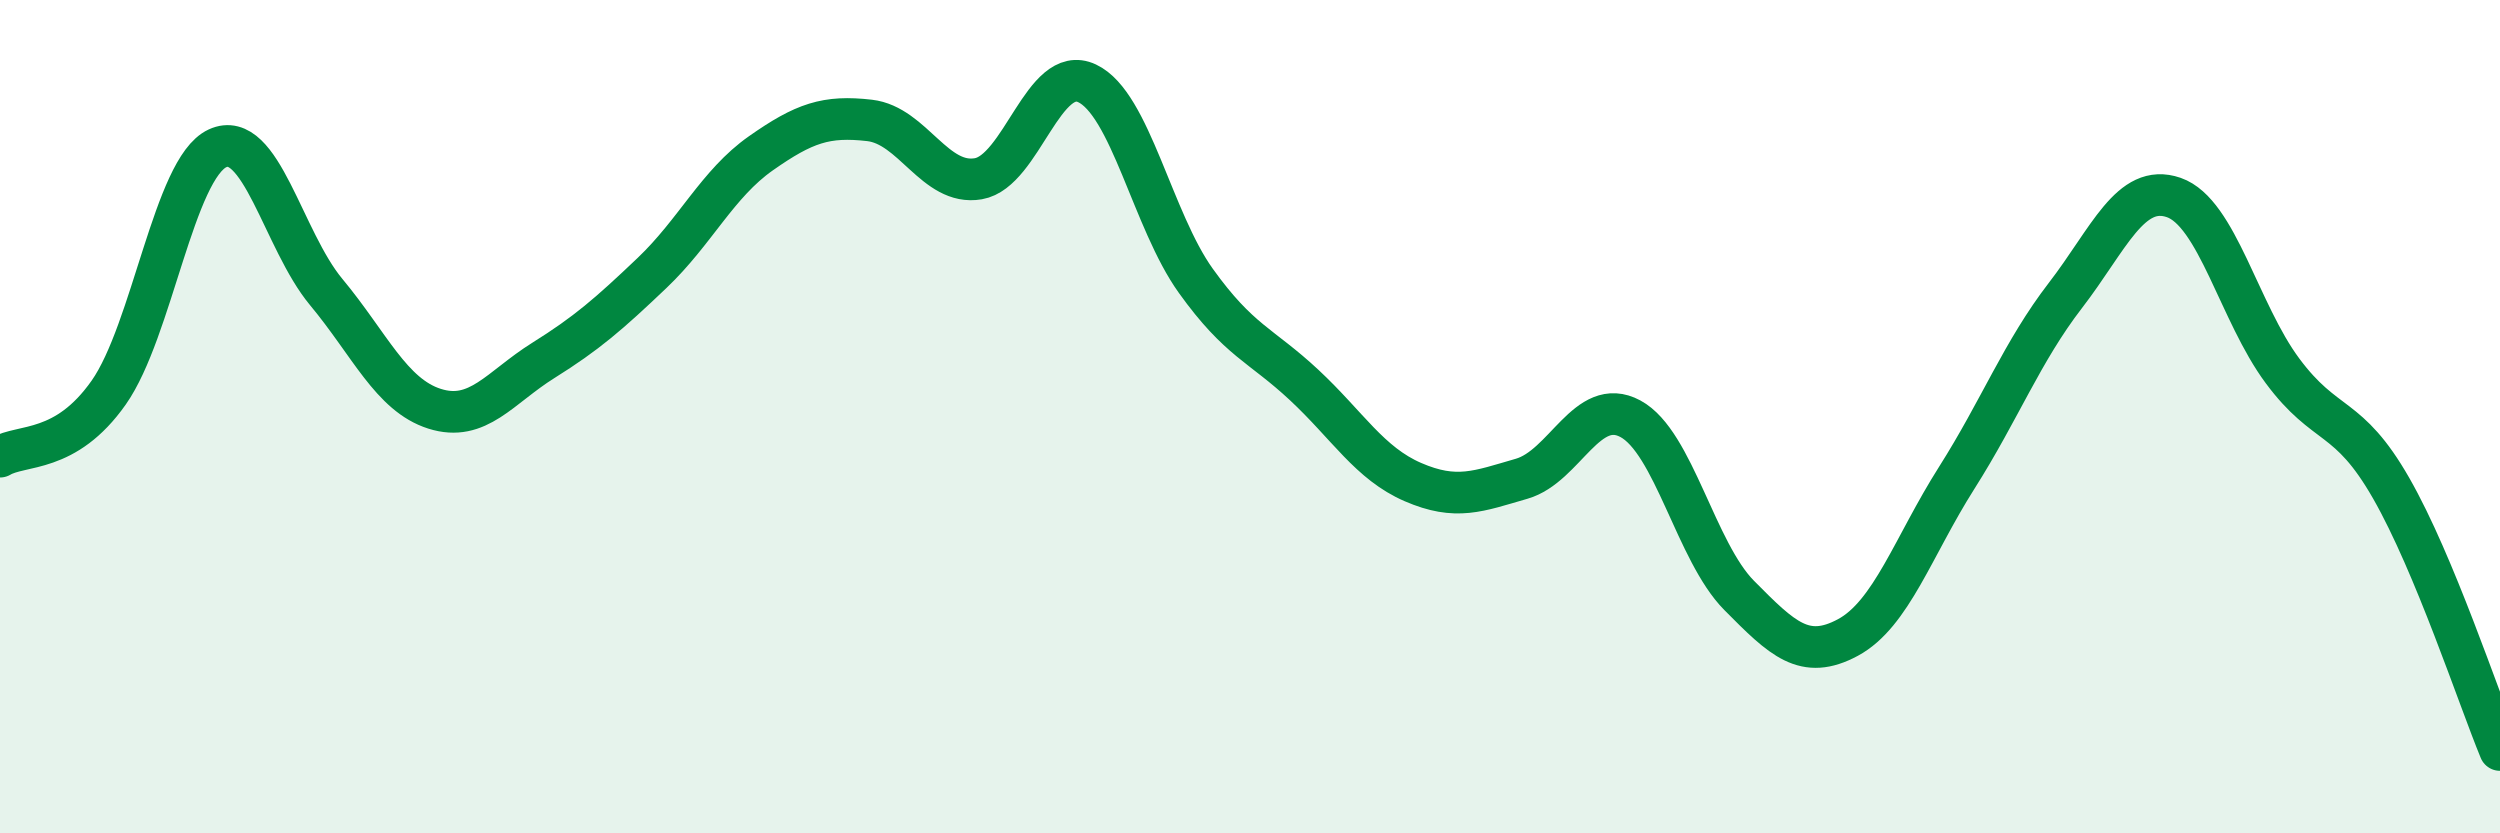 
    <svg width="60" height="20" viewBox="0 0 60 20" xmlns="http://www.w3.org/2000/svg">
      <path
        d="M 0,10.96 C 0.52,10.65 1.57,10.9 2.61,9.42 C 3.65,7.94 4.18,4.04 5.22,3.56 C 6.26,3.08 6.79,5.76 7.83,7.01 C 8.87,8.26 9.39,9.48 10.43,9.81 C 11.47,10.14 12,9.3 13.04,8.65 C 14.08,8 14.61,7.54 15.65,6.55 C 16.69,5.56 17.22,4.41 18.26,3.68 C 19.3,2.95 19.83,2.77 20.87,2.89 C 21.91,3.01 22.44,4.47 23.48,4.29 C 24.52,4.11 25.05,1.51 26.09,2 C 27.13,2.49 27.66,5.29 28.7,6.74 C 29.74,8.19 30.26,8.27 31.3,9.24 C 32.34,10.21 32.87,11.12 33.91,11.57 C 34.95,12.02 35.48,11.79 36.52,11.49 C 37.56,11.19 38.09,9.49 39.13,10.05 C 40.17,10.61 40.7,13.24 41.74,14.29 C 42.78,15.34 43.31,15.86 44.35,15.3 C 45.39,14.74 45.92,13.11 46.96,11.47 C 48,9.83 48.53,8.44 49.57,7.09 C 50.61,5.74 51.13,4.38 52.17,4.74 C 53.21,5.1 53.74,7.5 54.78,8.9 C 55.82,10.3 56.35,9.9 57.39,11.72 C 58.43,13.54 59.48,16.74 60,18L60 20L0 20Z"
        fill="#008740"
        opacity="0.1"
        stroke-linecap="round"
        stroke-linejoin="round"
      />
      <path
        d="M 0,10.96 C 0.52,10.65 1.57,10.9 2.61,9.42 C 3.65,7.94 4.18,4.04 5.22,3.56 C 6.26,3.08 6.79,5.76 7.83,7.01 C 8.87,8.26 9.39,9.48 10.43,9.81 C 11.47,10.14 12,9.3 13.04,8.65 C 14.08,8 14.61,7.54 15.65,6.55 C 16.69,5.56 17.22,4.41 18.26,3.68 C 19.3,2.95 19.83,2.77 20.87,2.89 C 21.91,3.01 22.44,4.47 23.48,4.29 C 24.52,4.11 25.05,1.51 26.09,2 C 27.13,2.49 27.66,5.29 28.7,6.74 C 29.74,8.19 30.26,8.27 31.3,9.24 C 32.34,10.21 32.87,11.12 33.91,11.57 C 34.95,12.02 35.48,11.79 36.52,11.49 C 37.56,11.19 38.09,9.49 39.13,10.05 C 40.17,10.61 40.7,13.24 41.74,14.29 C 42.78,15.34 43.31,15.86 44.35,15.3 C 45.39,14.74 45.92,13.11 46.96,11.47 C 48,9.83 48.53,8.44 49.57,7.09 C 50.61,5.74 51.13,4.38 52.17,4.74 C 53.21,5.1 53.74,7.5 54.78,8.9 C 55.82,10.3 56.35,9.9 57.39,11.72 C 58.43,13.54 59.48,16.74 60,18"
        stroke="#008740"
        stroke-width="1"
        fill="none"
        stroke-linecap="round"
        stroke-linejoin="round"
      />
    </svg>
  